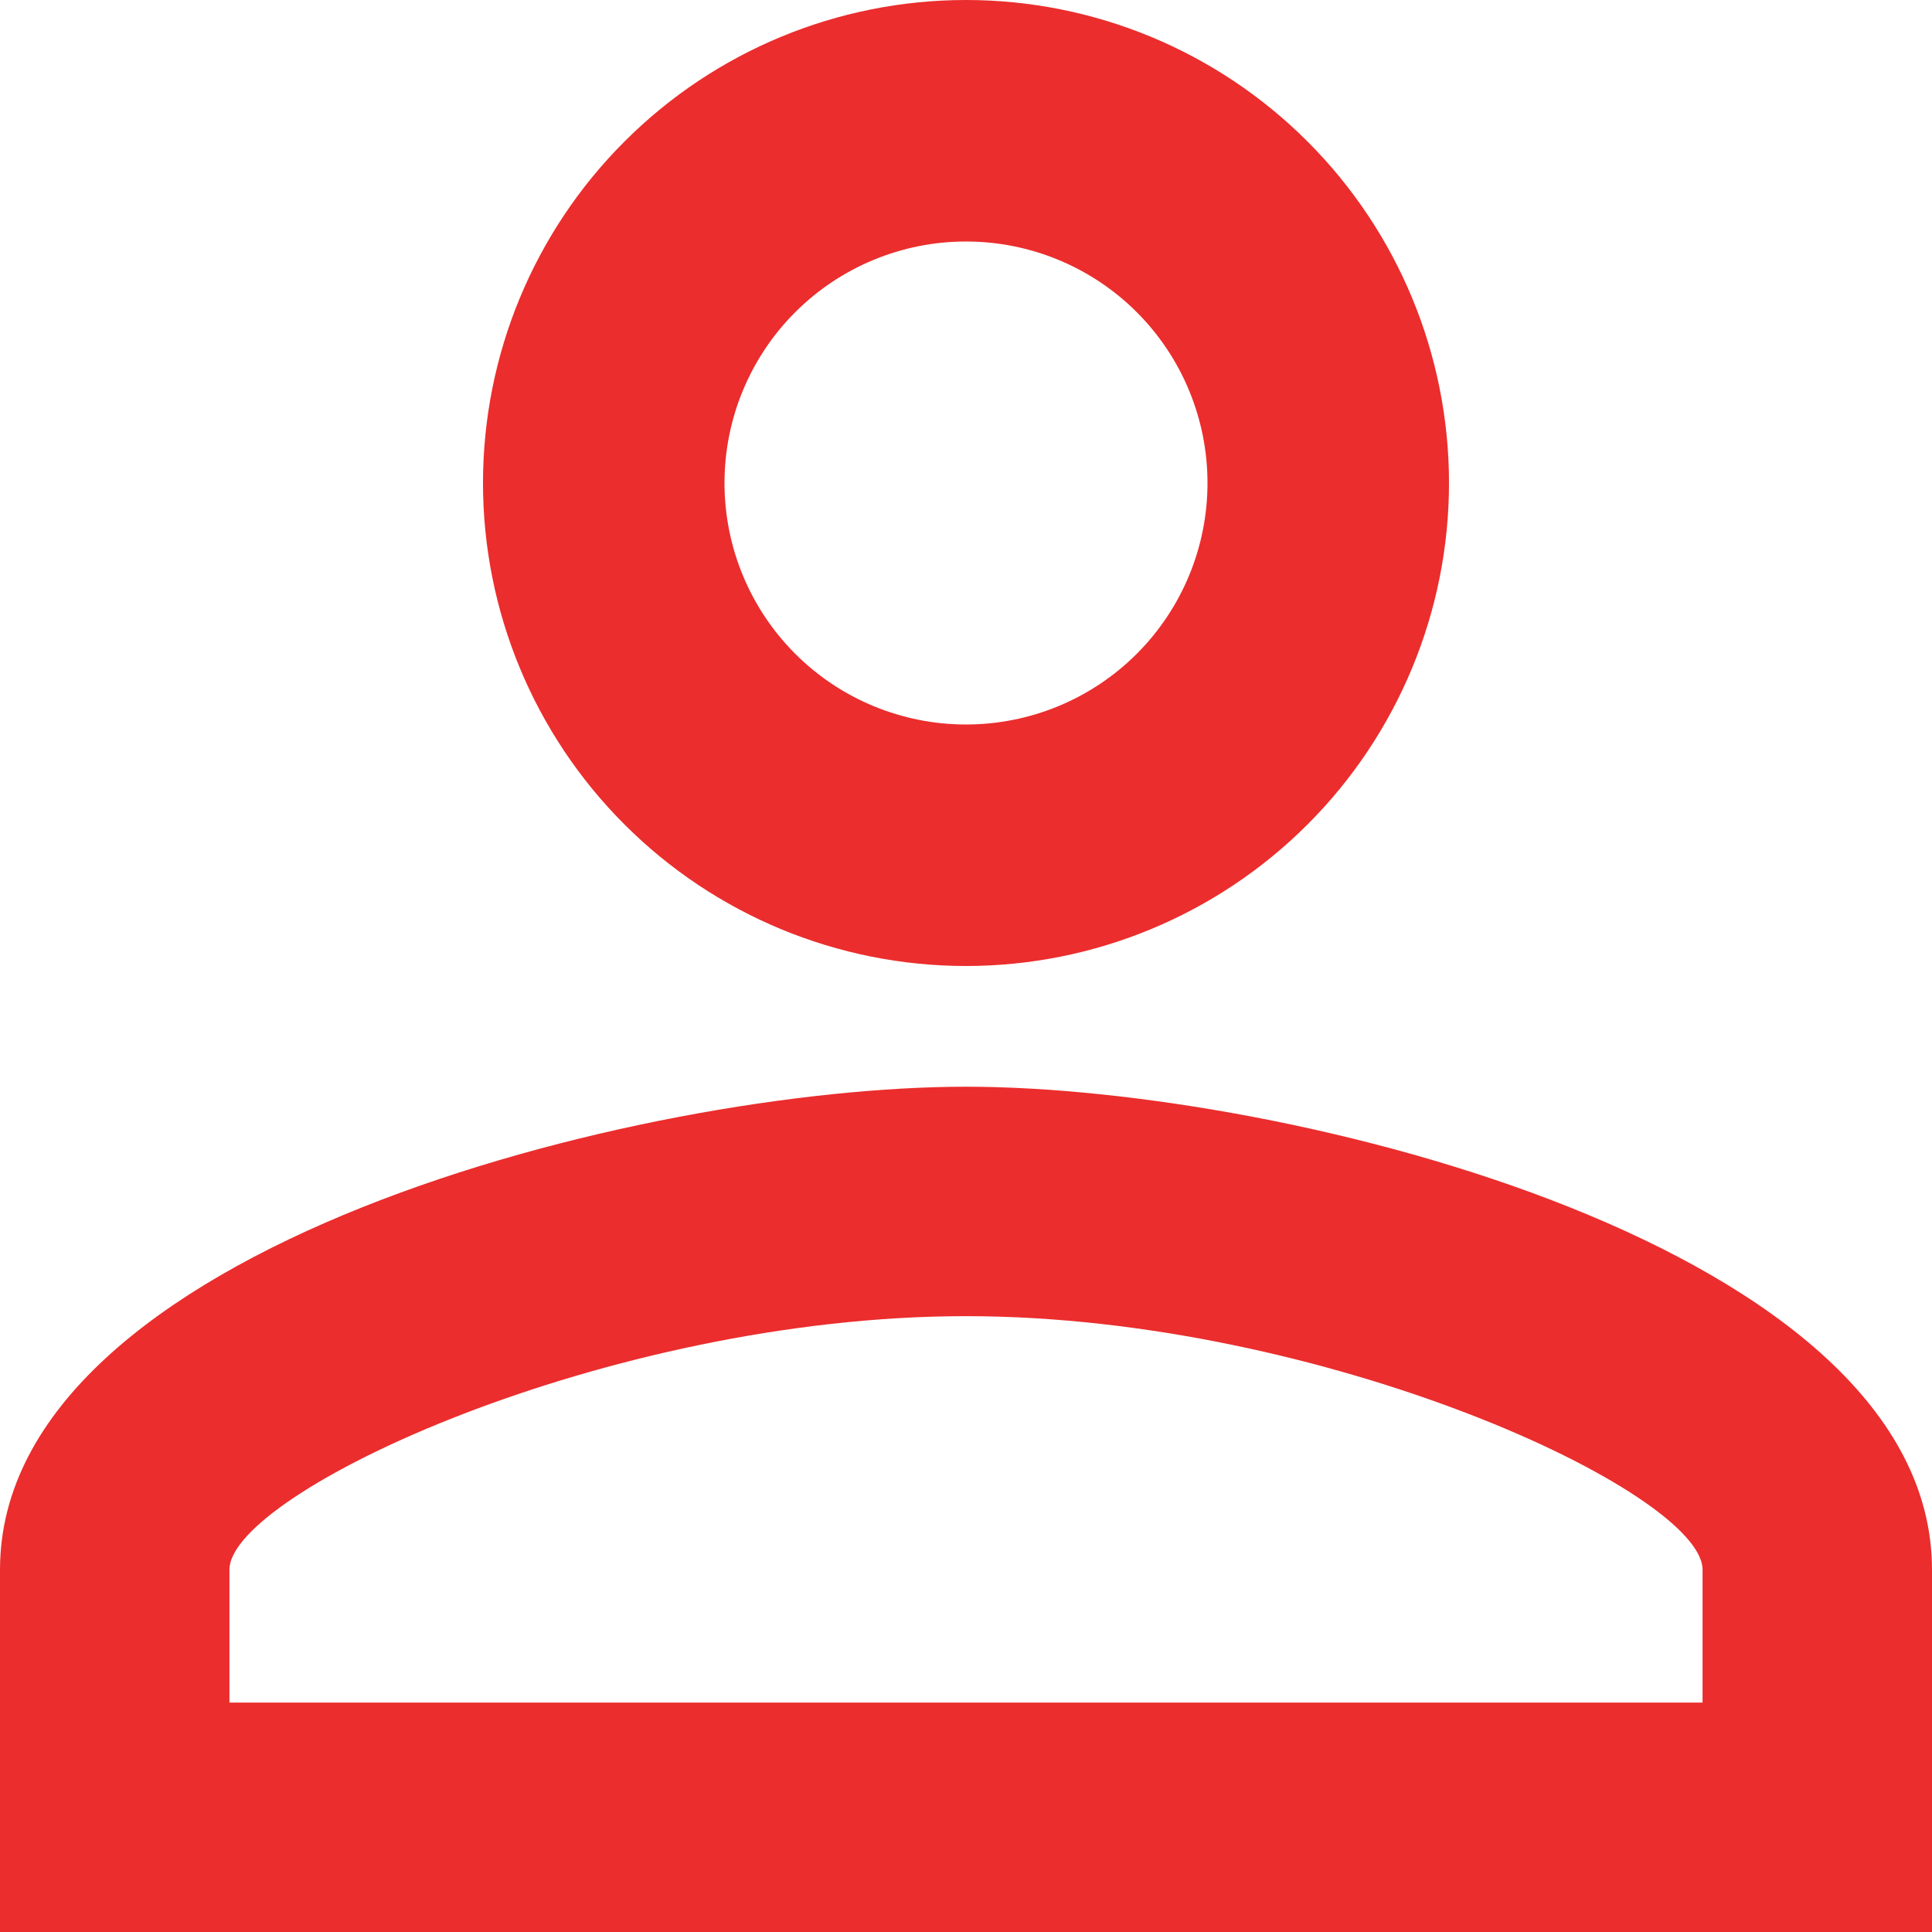 <svg width="25" height="25" viewBox="0 0 25 25" fill="none"
     xmlns="http://www.w3.org/2000/svg">
    <path
        d="M12.5 0C14.158 0 15.747 0.658 16.919 1.831C18.091 3.003 18.75 4.592 18.75 6.25C18.75 7.908 18.091 9.497 16.919 10.669C15.747 11.841 14.158 12.5 12.5 12.5C10.842 12.5 9.253 11.841 8.081 10.669C6.908 9.497 6.25 7.908 6.25 6.25C6.25 4.592 6.908 3.003 8.081 1.831C9.253 0.658 10.842 0 12.5 0ZM12.5 3.125C11.671 3.125 10.876 3.454 10.29 4.04C9.704 4.626 9.375 5.421 9.375 6.25C9.375 7.079 9.704 7.874 10.29 8.46C10.876 9.046 11.671 9.375 12.5 9.375C13.329 9.375 14.124 9.046 14.71 8.46C15.296 7.874 15.625 7.079 15.625 6.25C15.625 5.421 15.296 4.626 14.71 4.04C14.124 3.454 13.329 3.125 12.5 3.125ZM12.5 14.062C16.672 14.062 25 16.141 25 20.312V25H0V20.312C0 16.141 8.328 14.062 12.5 14.062ZM12.5 17.031C7.859 17.031 2.969 19.312 2.969 20.312V22.031H22.031V20.312C22.031 19.312 17.141 17.031 12.5 17.031Z"
        fill="#EB2D2D"
    />
</svg>
